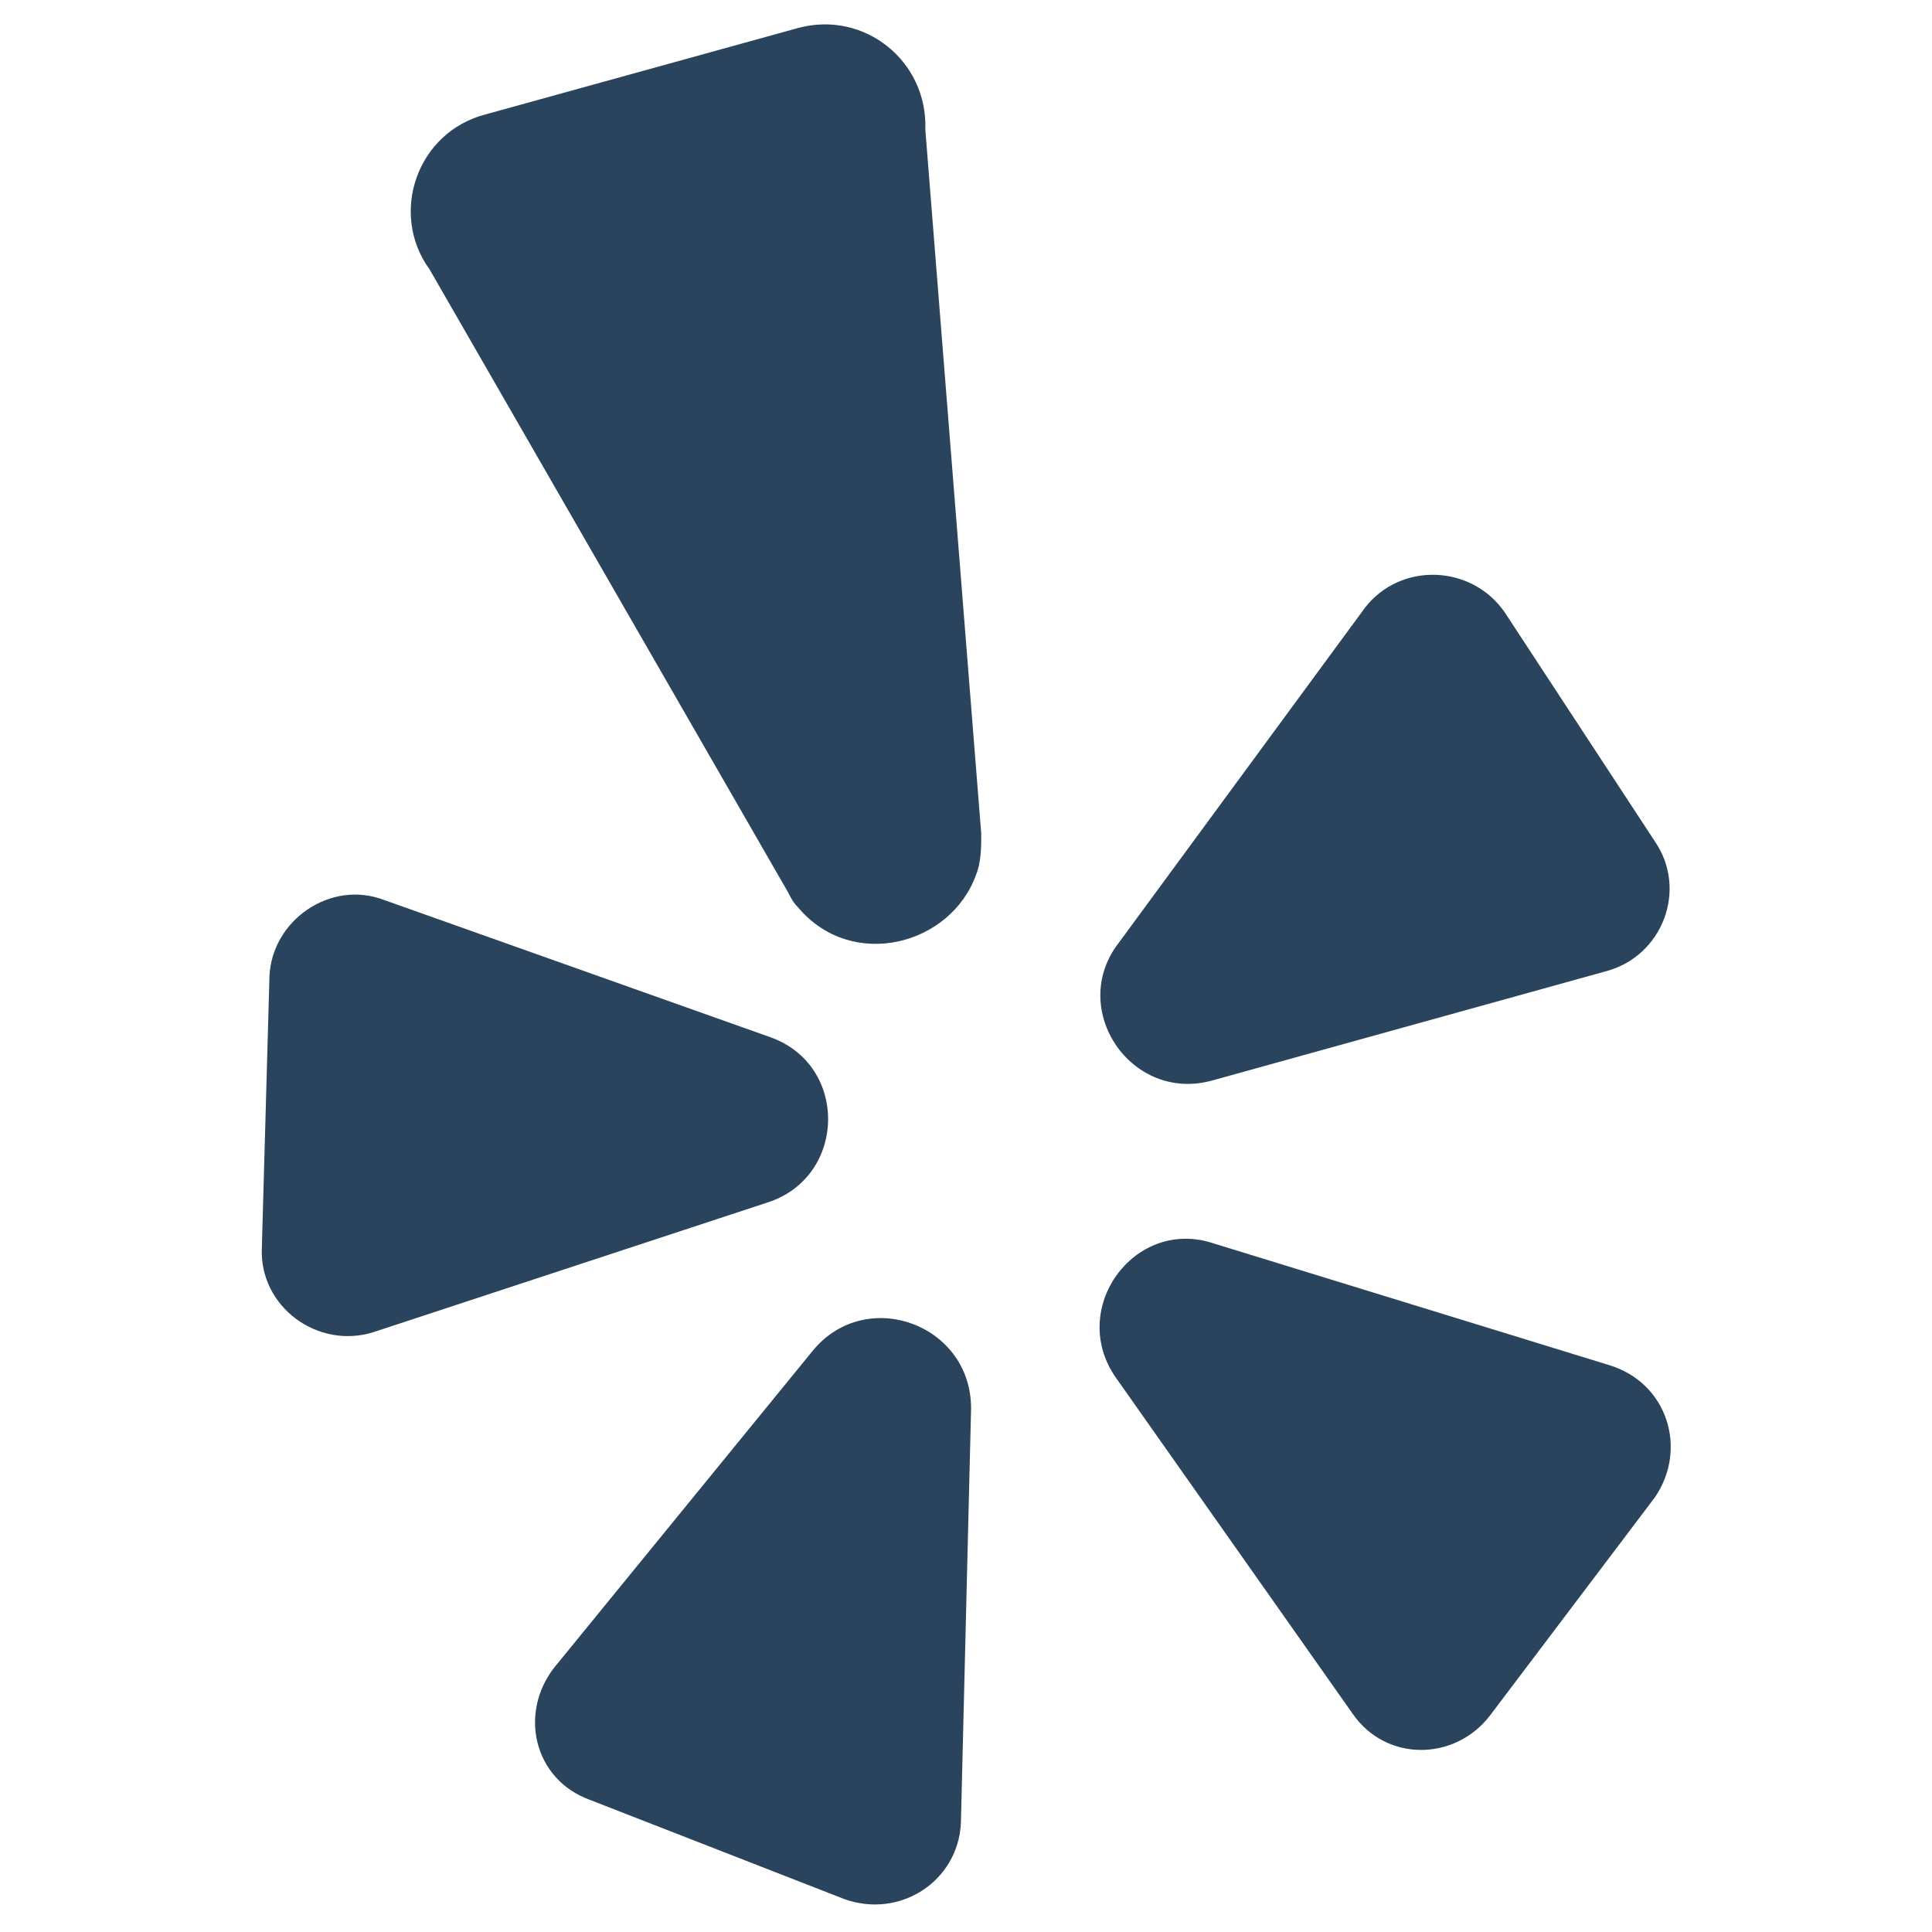 <?xml version="1.0" ?><!DOCTYPE svg  PUBLIC '-//W3C//DTD SVG 1.1//EN'  'http://www.w3.org/Graphics/SVG/1.1/DTD/svg11.dtd'><svg id="Layer_1" style="enable-background:new 0 0 76 76;" version="1.1" viewBox="0 0 76 76" xml:space="preserve" xmlns="http://www.w3.org/2000/svg" xmlns:xlink="http://www.w3.org/1999/xlink"><style type="text/css">
	.st0{fill:#2A445D;}
	.st1{fill:#37546B;}
	.st2{fill:#213B51;}
</style><g><g><path class="st0" d="M32,53.1L21.8,65.6c-1.4,1.8-0.8,4.4,1.4,5.2l10,3.9c2.2,0.8,4.5-0.7,4.6-3l0.4-16.3    C38.2,52.1,34.1,50.6,32,53.1z"/><path class="st0" d="M30.3,40.8l-15.2-5.4c-2.1-0.8-4.4,0.8-4.5,3l-0.3,10.7c-0.1,2.3,2.2,4,4.4,3.3l15.5-5.1    C33.3,46.3,33.4,41.9,30.3,40.8z"/><path class="st0" d="M47.7,42.5l15.5-4.3c2.2-0.6,3.2-3.2,1.9-5.1l-5.9-9c-1.3-1.9-4.1-2-5.5-0.2L44,37.1    C42,39.7,44.5,43.4,47.7,42.5z"/><path class="st0" d="M36.4,5.1c0.1-2.7-2.4-4.7-5-4L19.1,4.5c-2.7,0.7-3.8,3.9-2.2,6.1L31,35.1c0.1,0.2,0.2,0.4,0.4,0.6    c2.1,2.5,6,1.5,7-1.3c0.2-0.5,0.2-1.1,0.2-1.6L36.4,5.1z"/><path class="st0" d="M63.3,53.7l-15.6-4.8c-3.1-1-5.7,2.6-3.8,5.3l9.3,13.2c1.3,1.9,4,1.9,5.4,0.1l6.5-8.6    C66.4,57,65.6,54.4,63.3,53.7z"/></g></g></svg>